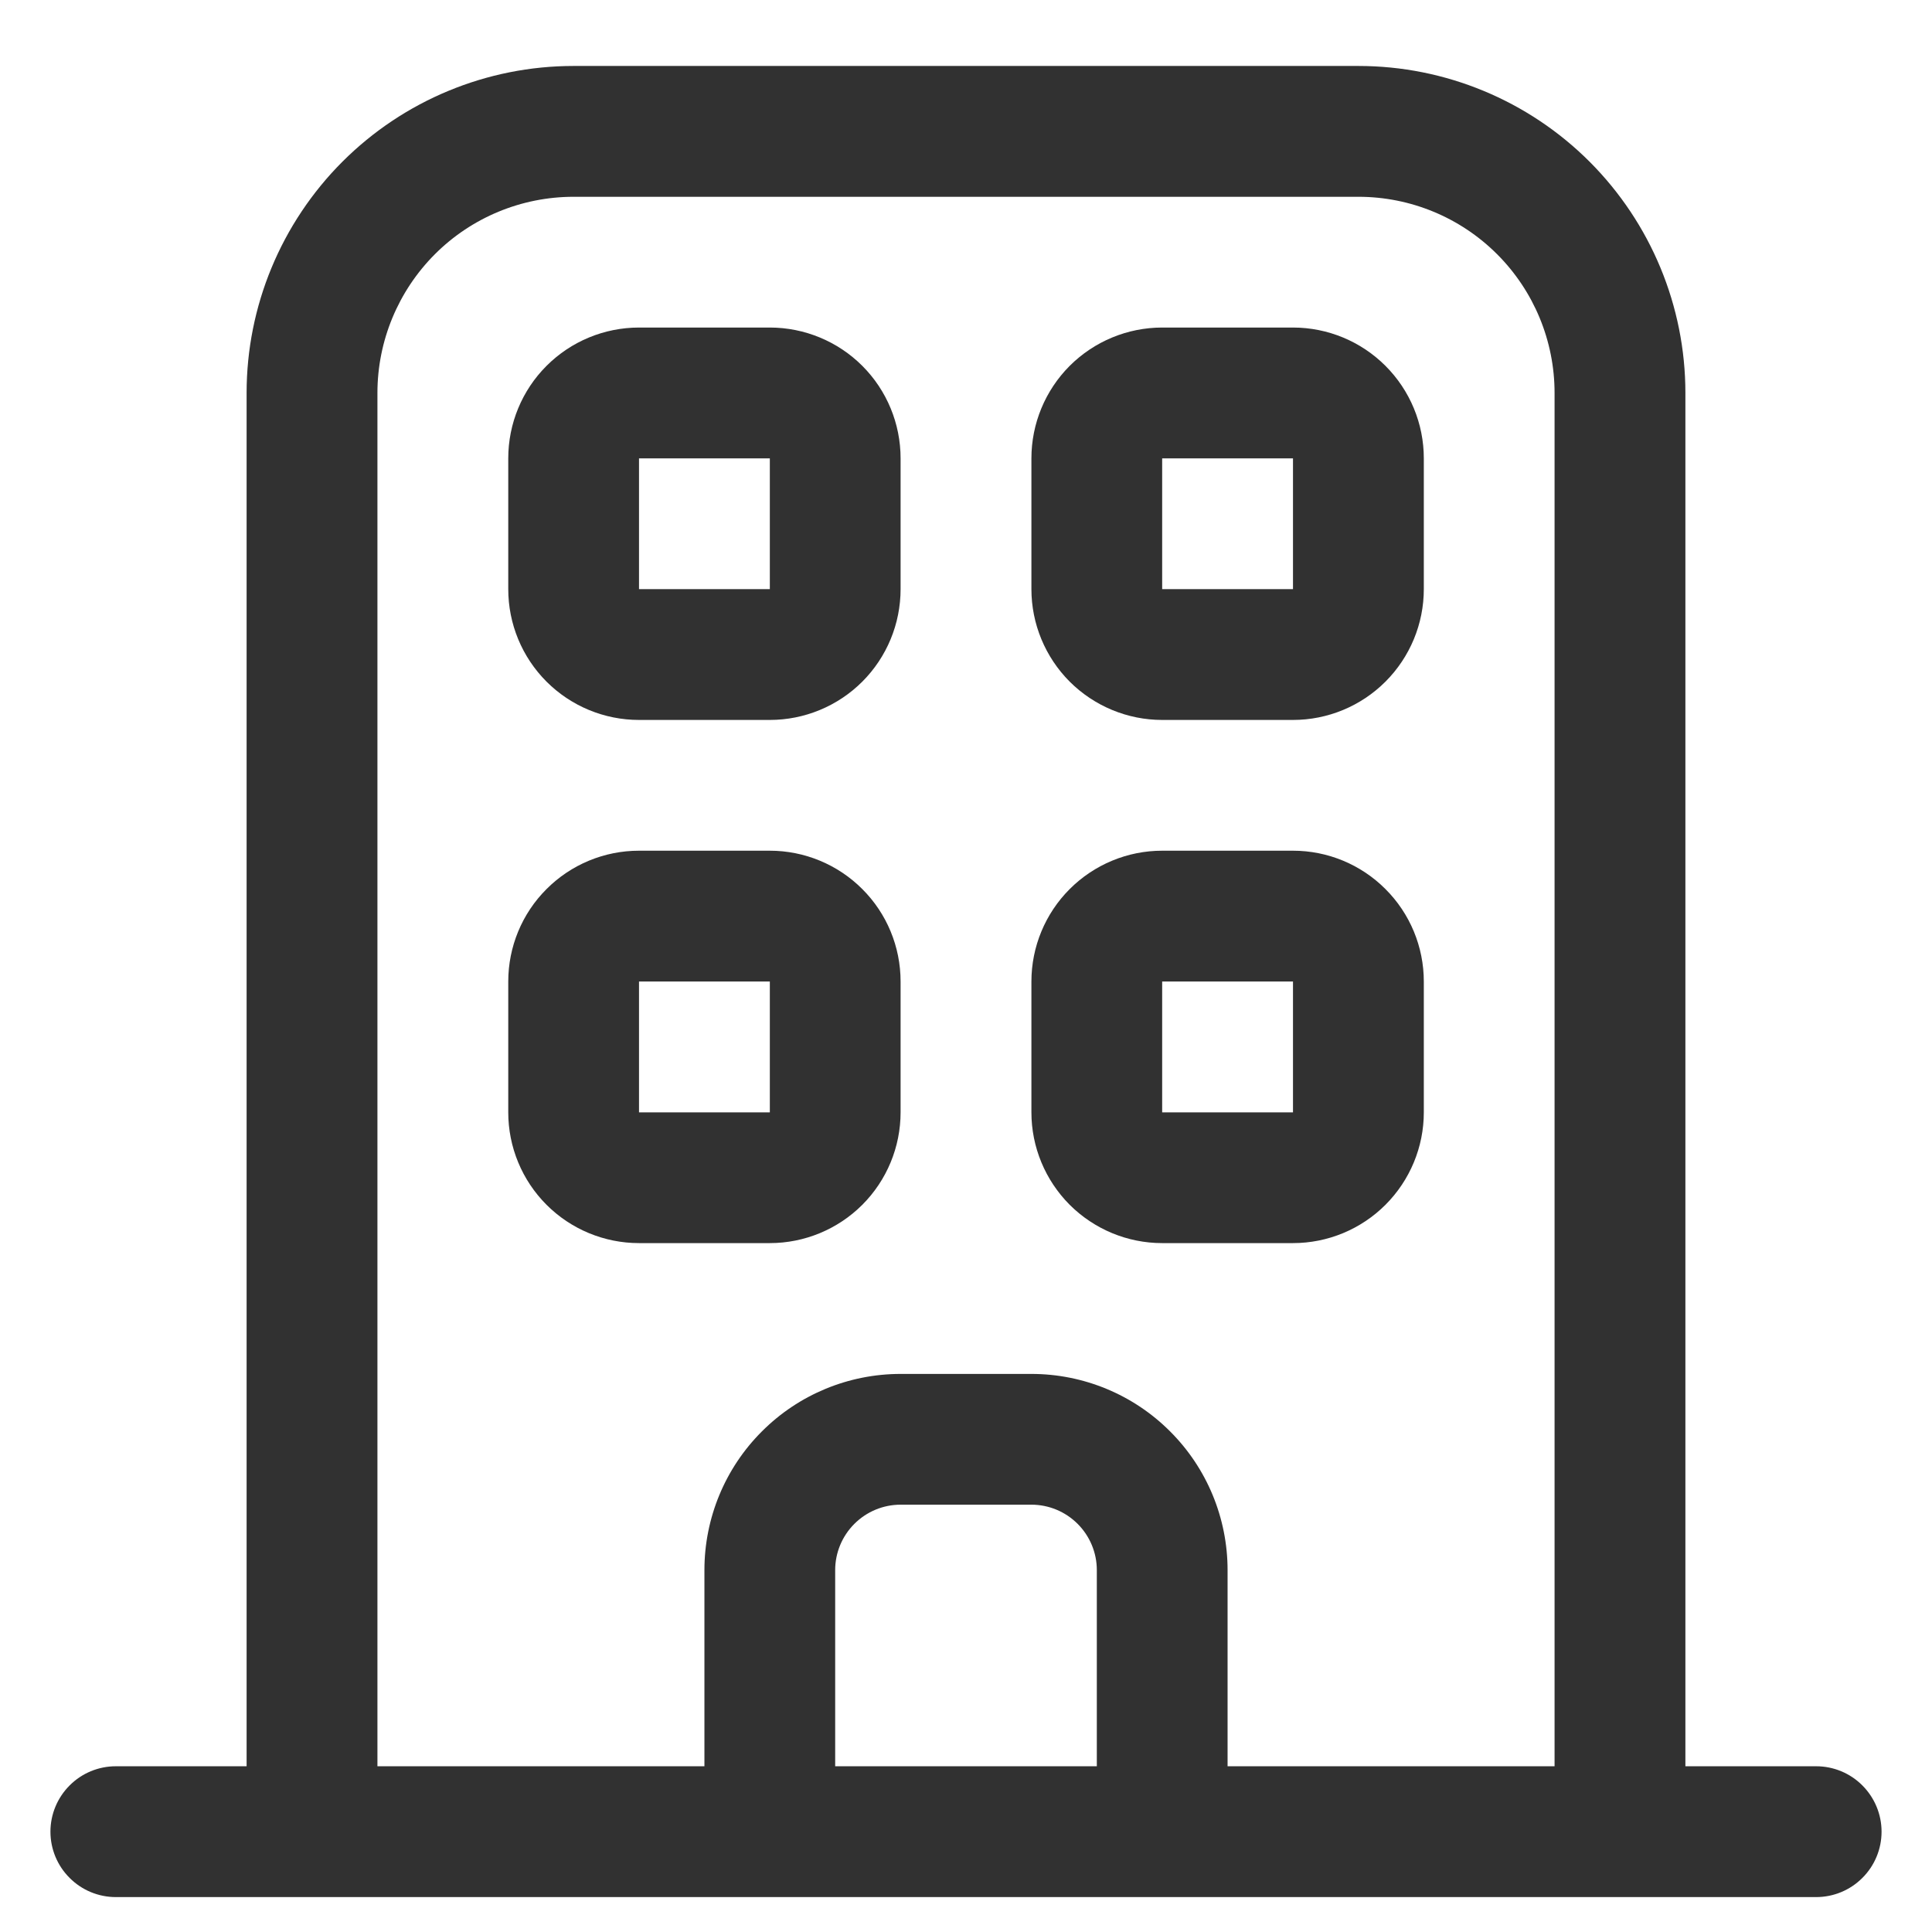 <?xml version="1.0" encoding="UTF-8"?>
<svg width="28px" height="28px" viewBox="0 0 28 28" version="1.1" xmlns="http://www.w3.org/2000/svg" xmlns:xlink="http://www.w3.org/1999/xlink">
    <title>icon-public-property</title>
    <g id="null" stroke="none" stroke-width="1" fill="none" fill-rule="evenodd">
        <g id="Comprehensive---Dropdown-Collapsed" transform="translate(-982, -278)" fill="#313131">
            <g id="Group-1487" transform="translate(101.5, 161)">
                <g id="Public-Property" transform="translate(830.5, 102)">
                    <g id="icon-public-property" transform="translate(50.731, 15.956)">
                        <path d="M18.008,7.582 L16.112,7.582 L16.112,5.687 L18.008,5.687 L18.008,7.582 Z M18.008,3.791 C18.008,3.791 16.112,3.791 16.112,3.791 C15.61,3.791 15.128,3.991 14.772,4.346 C14.417,4.702 14.217,5.184 14.217,5.687 C14.217,5.687 14.217,7.582 14.217,7.582 C14.217,8.085 14.417,8.567 14.772,8.923 C15.128,9.278 15.61,9.478 16.112,9.478 C16.112,9.478 18.008,9.478 18.008,9.478 C18.511,9.478 18.993,9.278 19.348,8.923 C19.704,8.567 19.904,8.085 19.904,7.582 C19.904,7.582 19.904,5.687 19.904,5.687 C19.904,5.184 19.704,4.702 19.348,4.346 C18.993,3.991 18.511,3.791 18.008,3.791 Z M10.426,7.582 L8.53,7.582 L8.53,5.687 L10.426,5.687 L10.426,7.582 Z M10.426,3.791 C10.426,3.791 8.53,3.791 8.53,3.791 C8.027,3.791 7.545,3.991 7.19,4.346 C6.834,4.702 6.635,5.184 6.635,5.687 C6.635,5.687 6.635,7.582 6.635,7.582 C6.635,8.085 6.834,8.567 7.19,8.923 C7.545,9.278 8.027,9.478 8.53,9.478 C8.53,9.478 10.426,9.478 10.426,9.478 C10.928,9.478 11.411,9.278 11.766,8.923 C12.122,8.567 12.321,8.085 12.321,7.582 C12.321,7.582 12.321,5.687 12.321,5.687 C12.321,5.184 12.122,4.702 11.766,4.346 C11.411,3.991 10.928,3.791 10.426,3.791 Z M18.008,15.165 L16.112,15.165 L16.112,13.269 L18.008,13.269 L18.008,15.165 Z M18.008,11.373 C18.008,11.373 16.112,11.373 16.112,11.373 C15.61,11.373 15.128,11.573 14.772,11.929 C14.417,12.284 14.217,12.766 14.217,13.269 C14.217,13.269 14.217,15.165 14.217,15.165 C14.217,15.667 14.417,16.149 14.772,16.505 C15.128,16.86 15.61,17.06 16.112,17.06 C16.112,17.06 18.008,17.06 18.008,17.06 C18.511,17.06 18.993,16.86 19.348,16.505 C19.704,16.149 19.904,15.667 19.904,15.165 C19.904,15.165 19.904,13.269 19.904,13.269 C19.904,12.766 19.704,12.284 19.348,11.929 C18.993,11.573 18.511,11.373 18.008,11.373 Z M10.426,15.165 L8.53,15.165 L8.53,13.269 L10.426,13.269 L10.426,15.165 Z M10.426,11.373 C10.426,11.373 8.53,11.373 8.53,11.373 C8.027,11.373 7.545,11.573 7.19,11.929 C6.834,12.284 6.635,12.766 6.635,13.269 C6.635,13.269 6.635,15.165 6.635,15.165 C6.635,15.667 6.834,16.149 7.19,16.505 C7.545,16.86 8.027,17.06 8.53,17.06 C8.53,17.06 10.426,17.06 10.426,17.06 C10.928,17.06 11.411,16.86 11.766,16.505 C12.122,16.149 12.321,15.667 12.321,15.165 C12.321,15.165 12.321,13.269 12.321,13.269 C12.321,12.766 12.122,12.284 11.766,11.929 C11.411,11.573 10.928,11.373 10.426,11.373 Z" id="Vector"></path>
                        <path d="M17.06,24.642 C17.06,22.747 17.06,21.799 17.06,21.799 C17.06,21.045 16.761,20.322 16.227,19.789 C15.694,19.255 14.971,18.956 14.217,18.956 C14.217,18.956 12.321,18.956 12.321,18.956 C11.567,18.956 10.844,19.255 10.311,19.789 C9.777,20.322 9.478,21.045 9.478,21.799 C9.478,21.799 9.478,22.747 9.478,24.642 L4.739,24.642 C4.739,11.373 4.739,4.739 4.739,4.739 C4.739,3.985 5.039,3.262 5.572,2.728 C6.105,2.195 6.828,1.896 7.582,1.896 C7.582,1.896 18.956,1.896 18.956,1.896 C19.71,1.896 20.433,2.195 20.966,2.728 C21.5,3.262 21.799,3.985 21.799,4.739 C21.799,4.739 21.799,11.373 21.799,24.642 L17.06,24.642 Z M11.373,24.642 C11.373,22.747 11.373,21.799 11.373,21.799 C11.373,21.548 11.473,21.307 11.651,21.129 C11.829,20.951 12.07,20.851 12.321,20.851 C12.321,20.851 14.217,20.851 14.217,20.851 C14.468,20.851 14.709,20.951 14.887,21.129 C15.065,21.307 15.165,21.548 15.165,21.799 C15.165,21.799 15.165,22.747 15.165,24.642 L11.373,24.642 Z M25.59,24.642 C25.59,24.642 24.958,24.642 23.695,24.642 C23.695,11.373 23.695,4.739 23.695,4.739 C23.695,3.482 23.195,2.277 22.307,1.388 C21.418,0.499 20.213,0 18.956,0 C18.956,0 7.582,0 7.582,0 C6.325,0 5.12,0.499 4.231,1.388 C3.343,2.277 2.843,3.482 2.843,4.739 C2.843,4.739 2.843,11.373 2.843,24.642 C1.58,24.642 0.948,24.642 0.948,24.642 C0.696,24.642 0.455,24.742 0.278,24.92 C0.1,25.098 0,25.339 0,25.59 C0,25.842 0.1,26.083 0.278,26.26 C0.455,26.438 0.696,26.538 0.948,26.538 C0.948,26.538 25.59,26.538 25.59,26.538 C25.842,26.538 26.083,26.438 26.26,26.26 C26.438,26.083 26.538,25.842 26.538,25.59 C26.538,25.339 26.438,25.098 26.26,24.92 C26.083,24.742 25.842,24.642 25.59,24.642 Z" id="Vector"></path>
                    </g>
                </g>
            </g>
        </g>
    </g>
</svg>